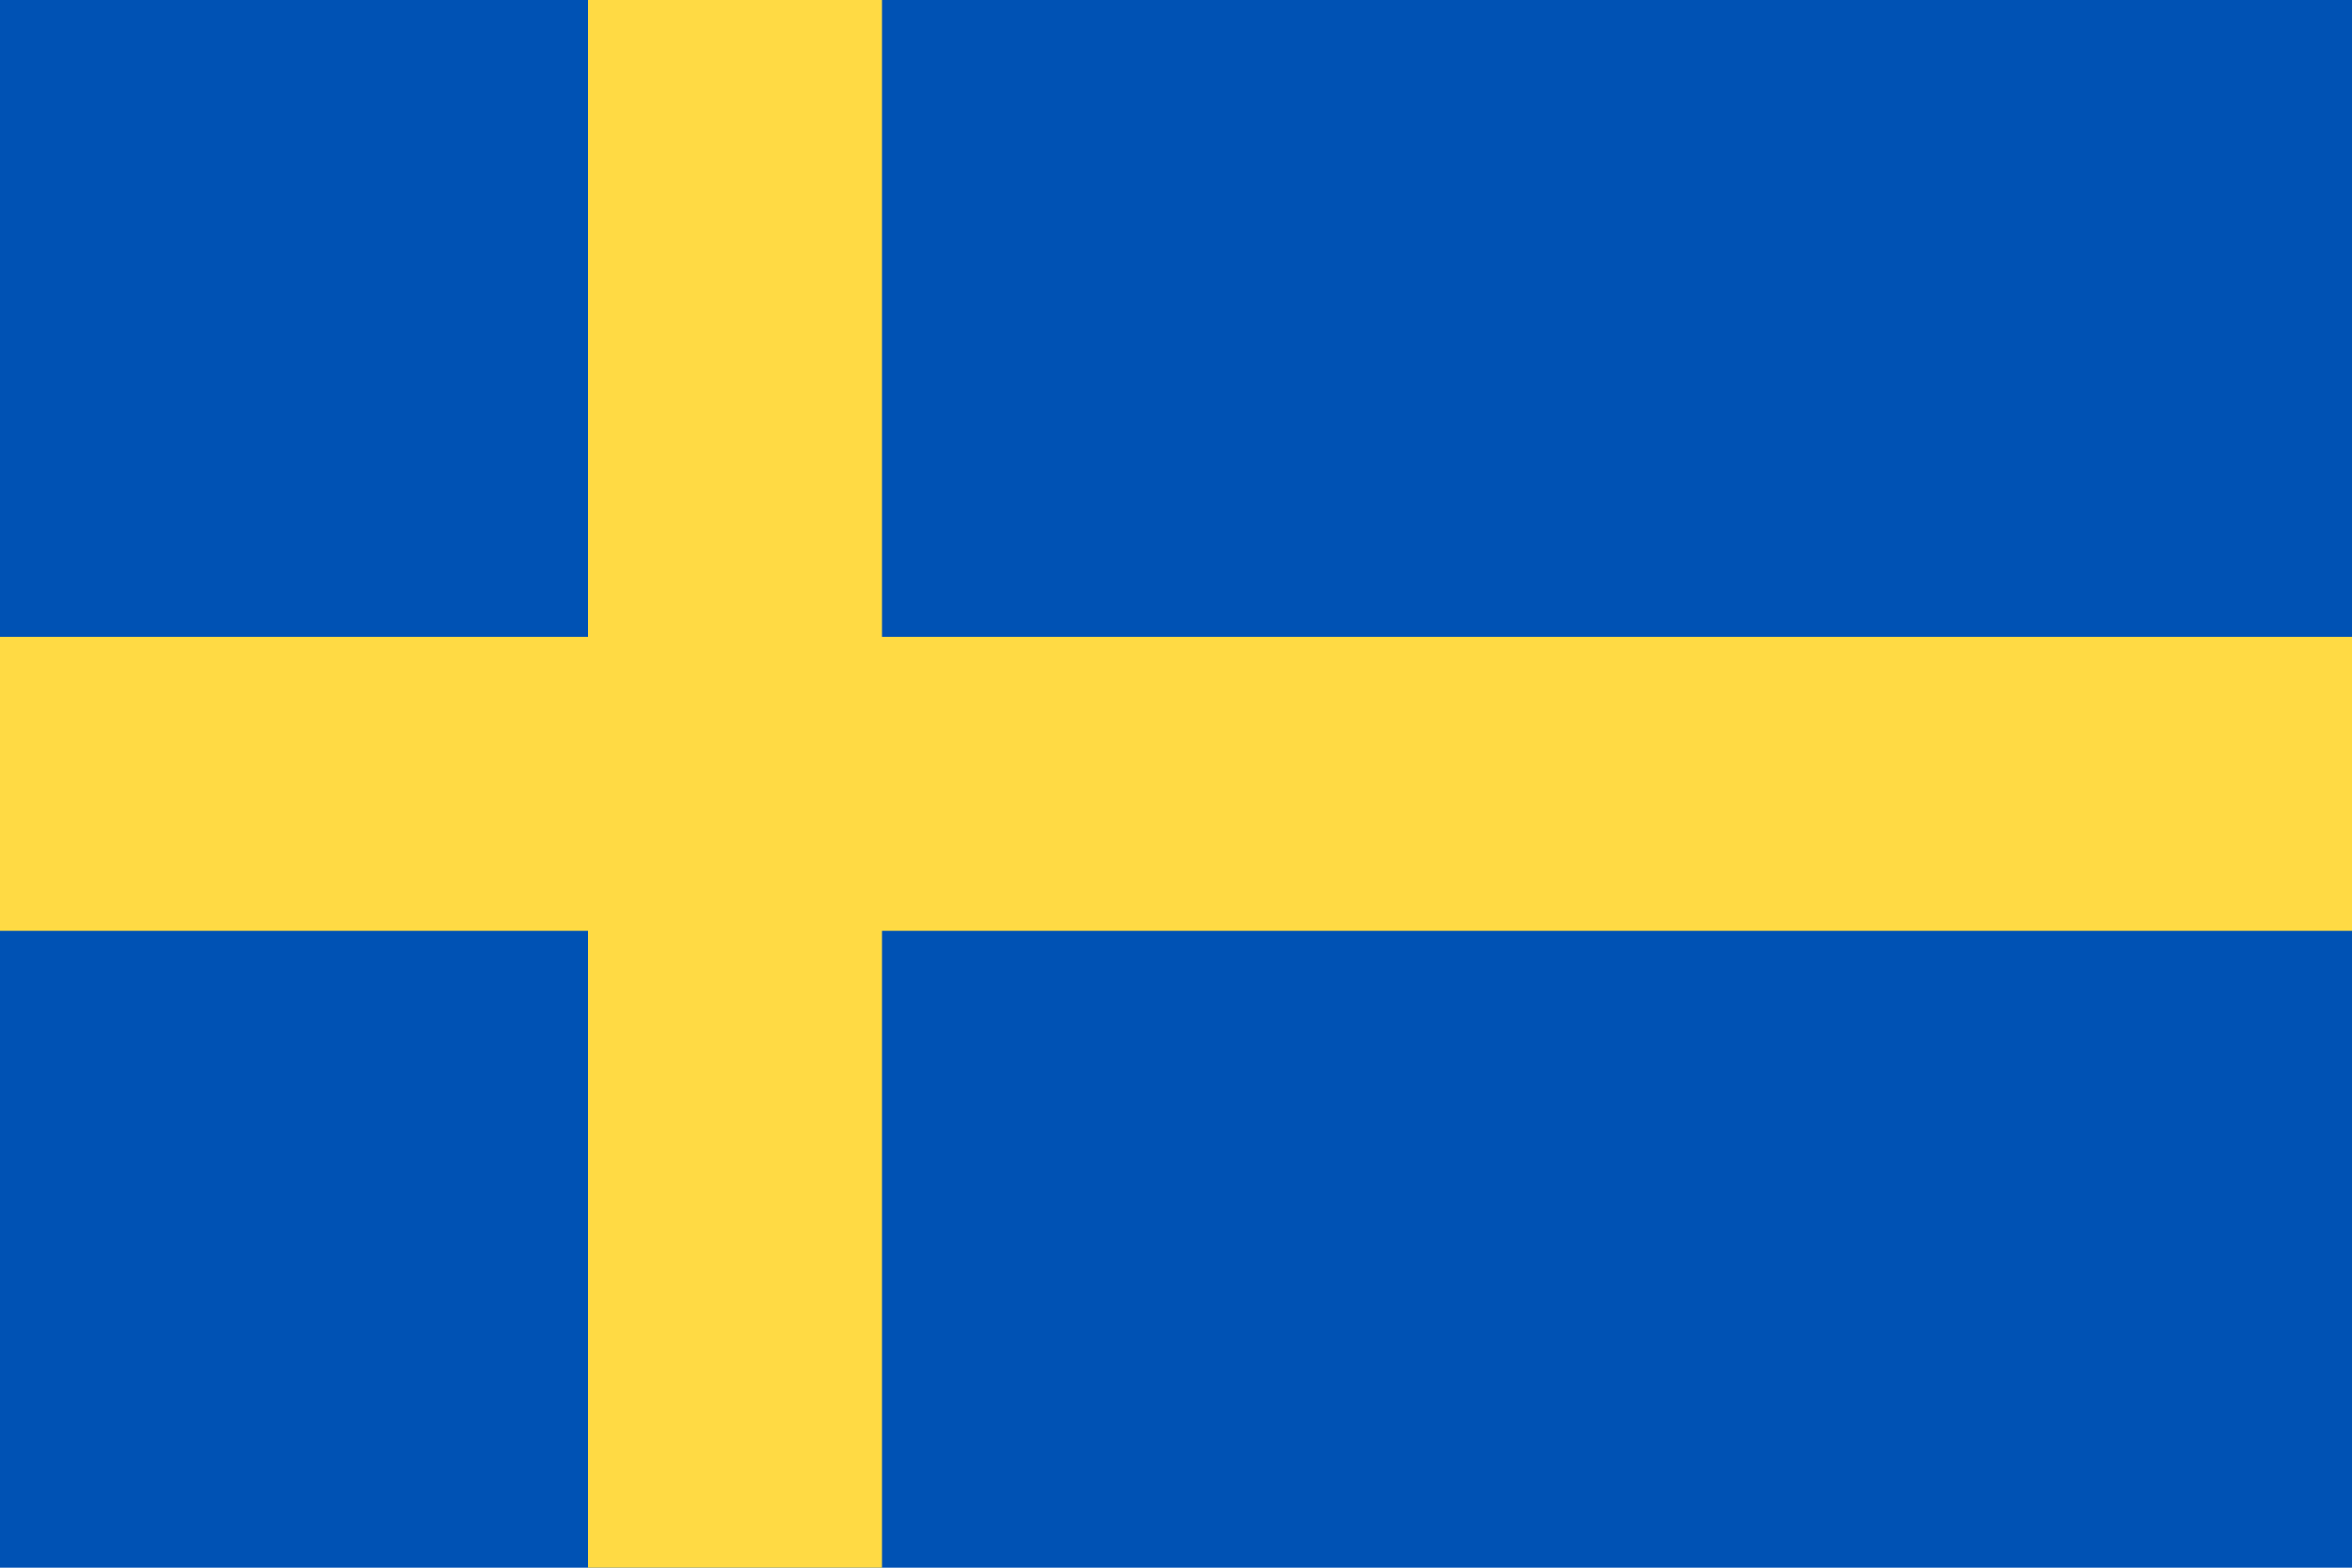 <svg width="30" height="20" viewBox="0 0 30 20" fill="none" xmlns="http://www.w3.org/2000/svg">
<g clip-path="url(#clip0_1195_5104)">
<path d="M0 0H30V20H0V0Z" fill="#0052B4"/>
<path d="M11.25 -0H7.5V8.125H0V11.875H7.5V20H11.25V11.875H30V8.125H11.25V-0Z" fill="#FFDA44"/>
</g>
<defs>
<clipPath id="clip0_1195_5104">
<rect width="30" height="20" fill="white"/>
</clipPath>
</defs>
</svg>
